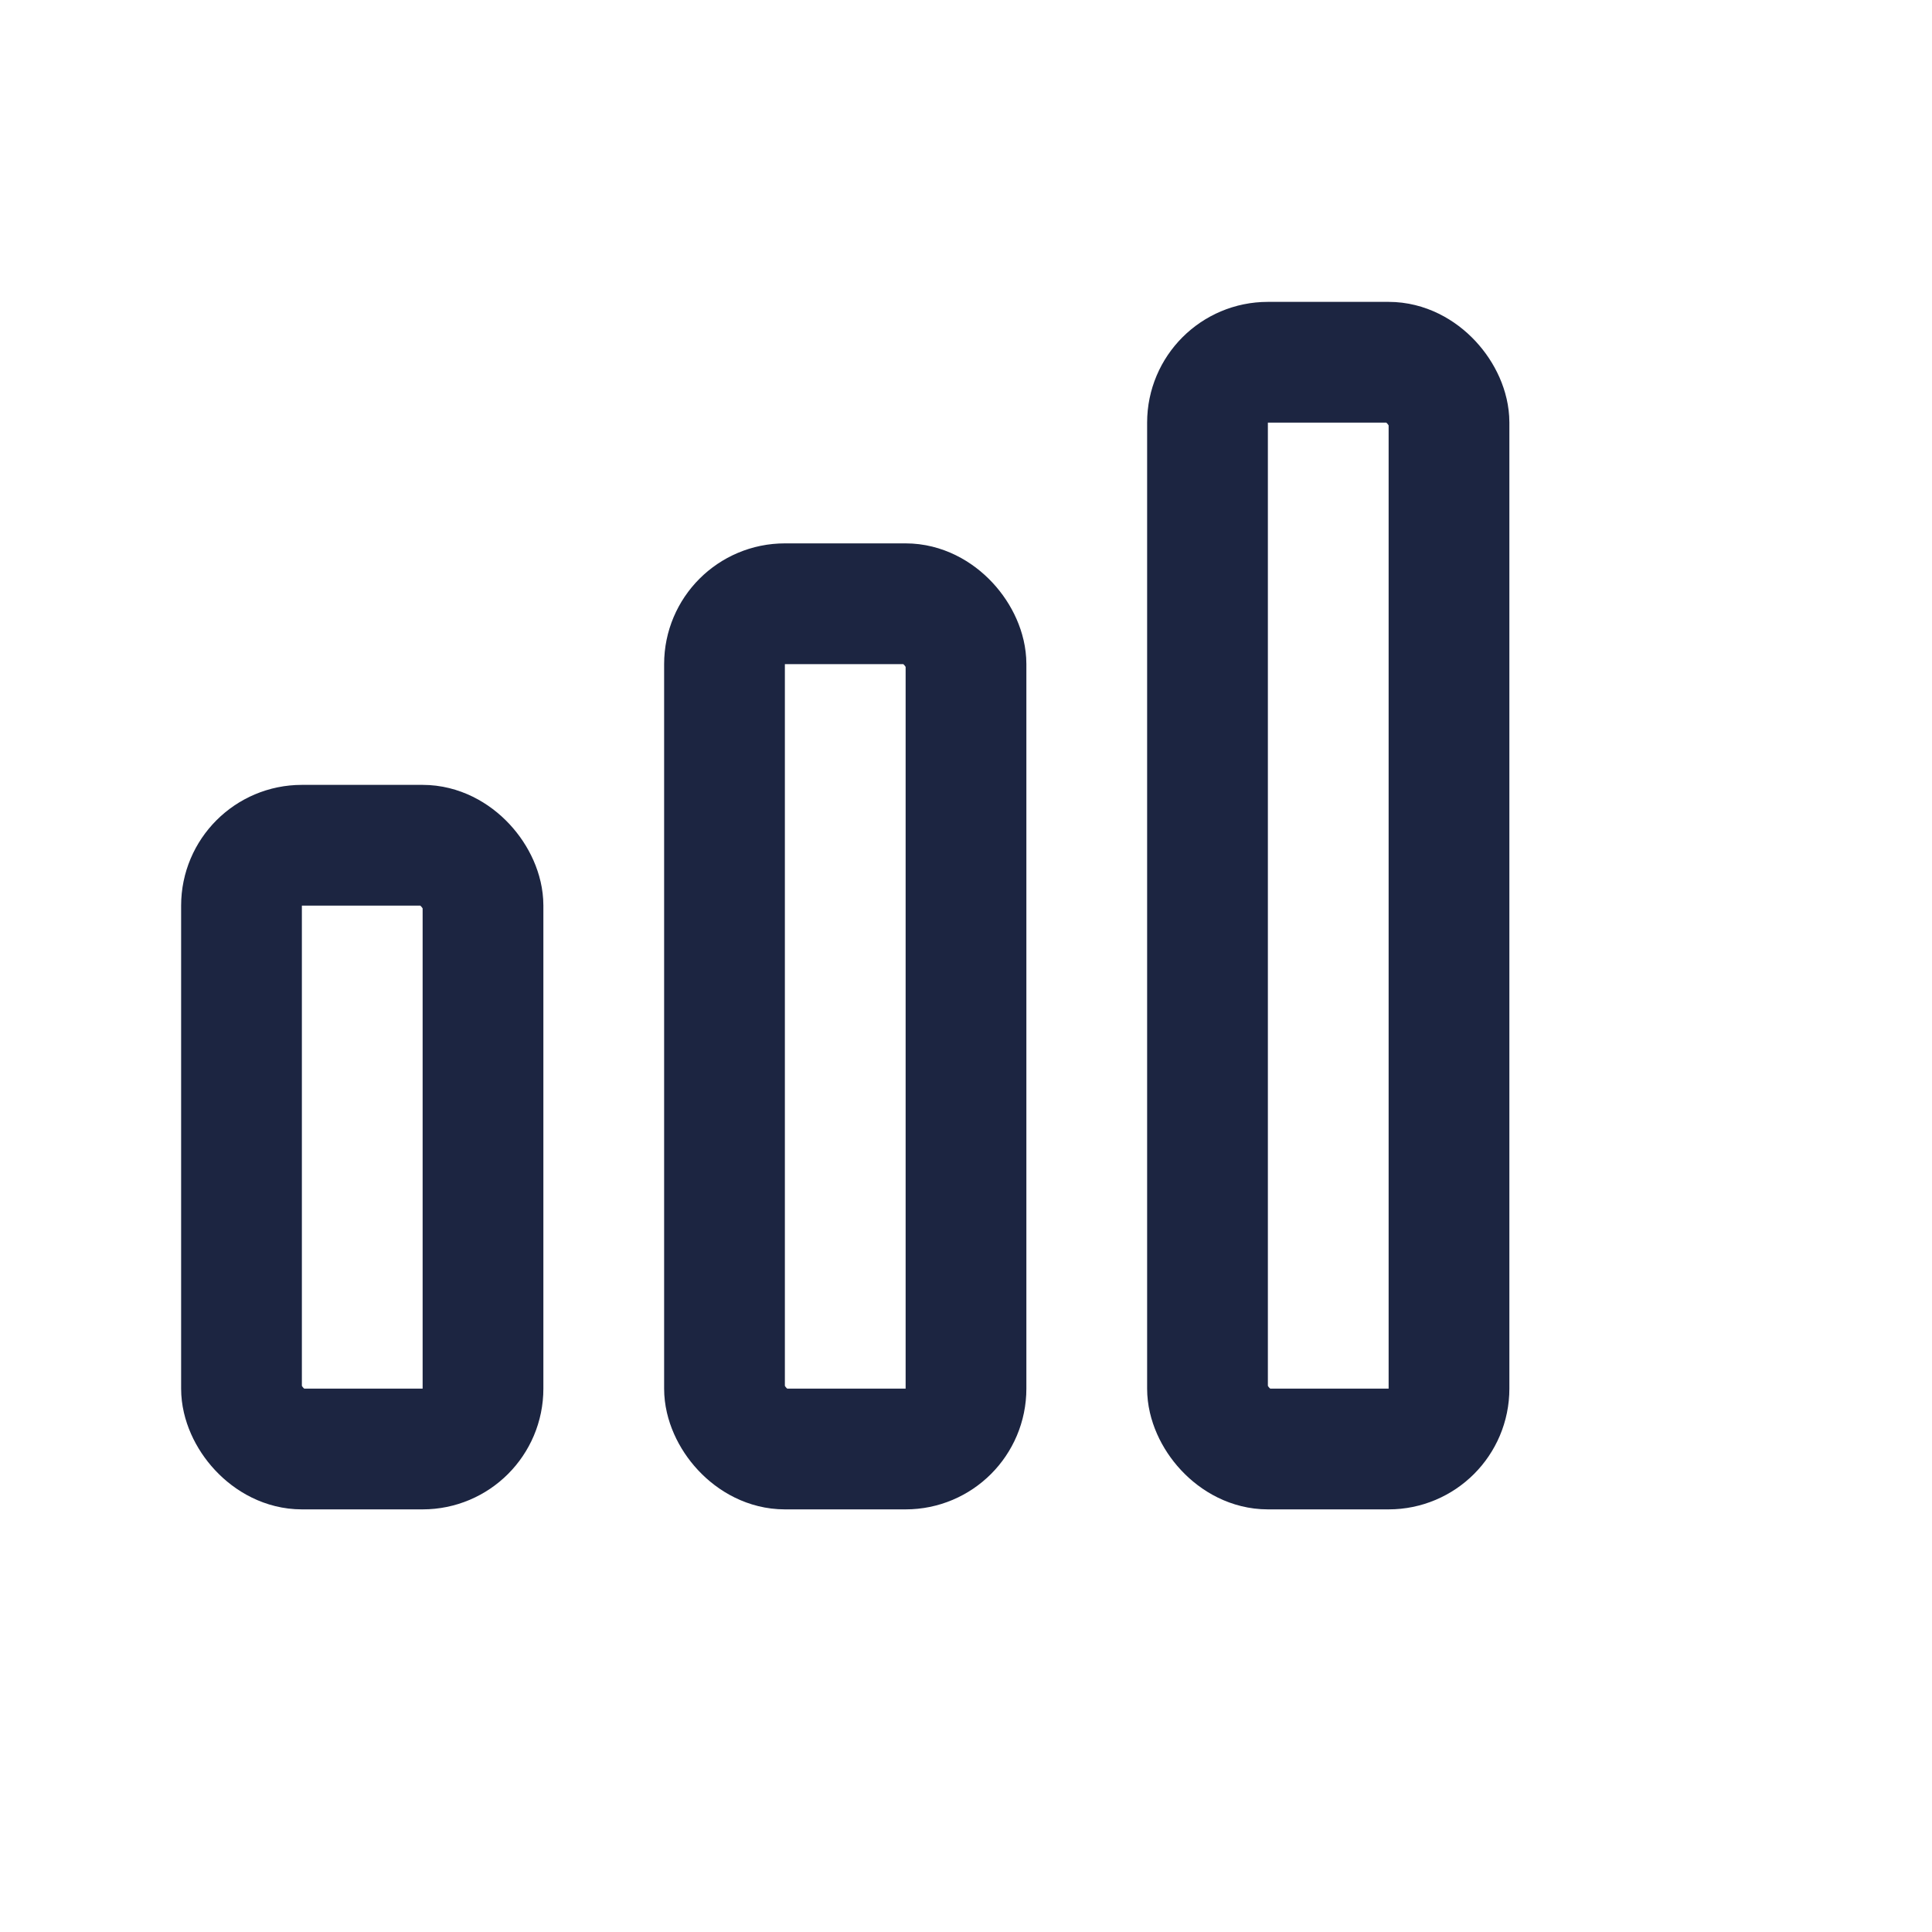 <?xml version="1.0" encoding="UTF-8"?>
<svg xmlns="http://www.w3.org/2000/svg" width="32" height="32" viewBox="0 0 32 32"><g fill="none" stroke="#1C2541" stroke-width="2"><rect x="4" y="14" width="4" height="10" rx="1"/><rect x="12" y="10" width="4" height="14" rx="1"/><rect x="20" y="6" width="4" height="18" rx="1"/></g></svg>